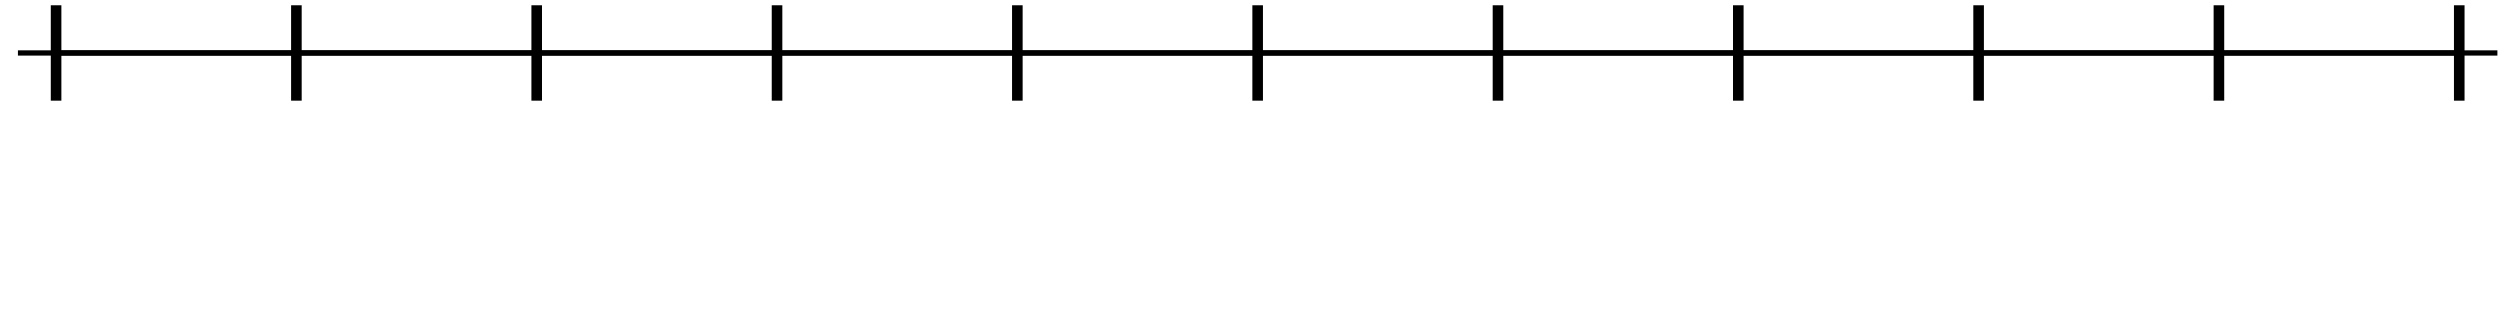 <?xml version='1.0' encoding='UTF-8'?>
<!-- This file was generated by dvisvgm 2.1.3 -->
<svg height='60.98pt' version='1.1' viewBox='-72 -72 471.883 60.98' width='471.883pt' xmlns='http://www.w3.org/2000/svg' xmlns:xlink='http://www.w3.org/1999/xlink'>
<g id='page1'>
<path d='M-68.617 -62.004H399.391' fill='none' stroke='#000000' stroke-linejoin='bevel' stroke-miterlimit='10.037' stroke-width='1'/>
<path d='M-61.414 -53.004V-71.004M-16.055 -53.004V-71.004M29.305 -53.004V-71.004M74.668 -53.004V-71.004M120.027 -53.004V-71.004M165.387 -53.004V-71.004M210.75 -53.004V-71.004M256.109 -53.004V-71.004M301.469 -53.004V-71.004M346.828 -53.004V-71.004M392.192 -53.004V-71.004' fill='none' stroke='#000000' stroke-linejoin='bevel' stroke-miterlimit='10.037' stroke-width='2'/>
<path d='M-61.414 -62.004H392.192' fill='none' stroke='#000000' stroke-linejoin='bevel' stroke-miterlimit='10.037' stroke-width='1'/>
</g>
</svg>